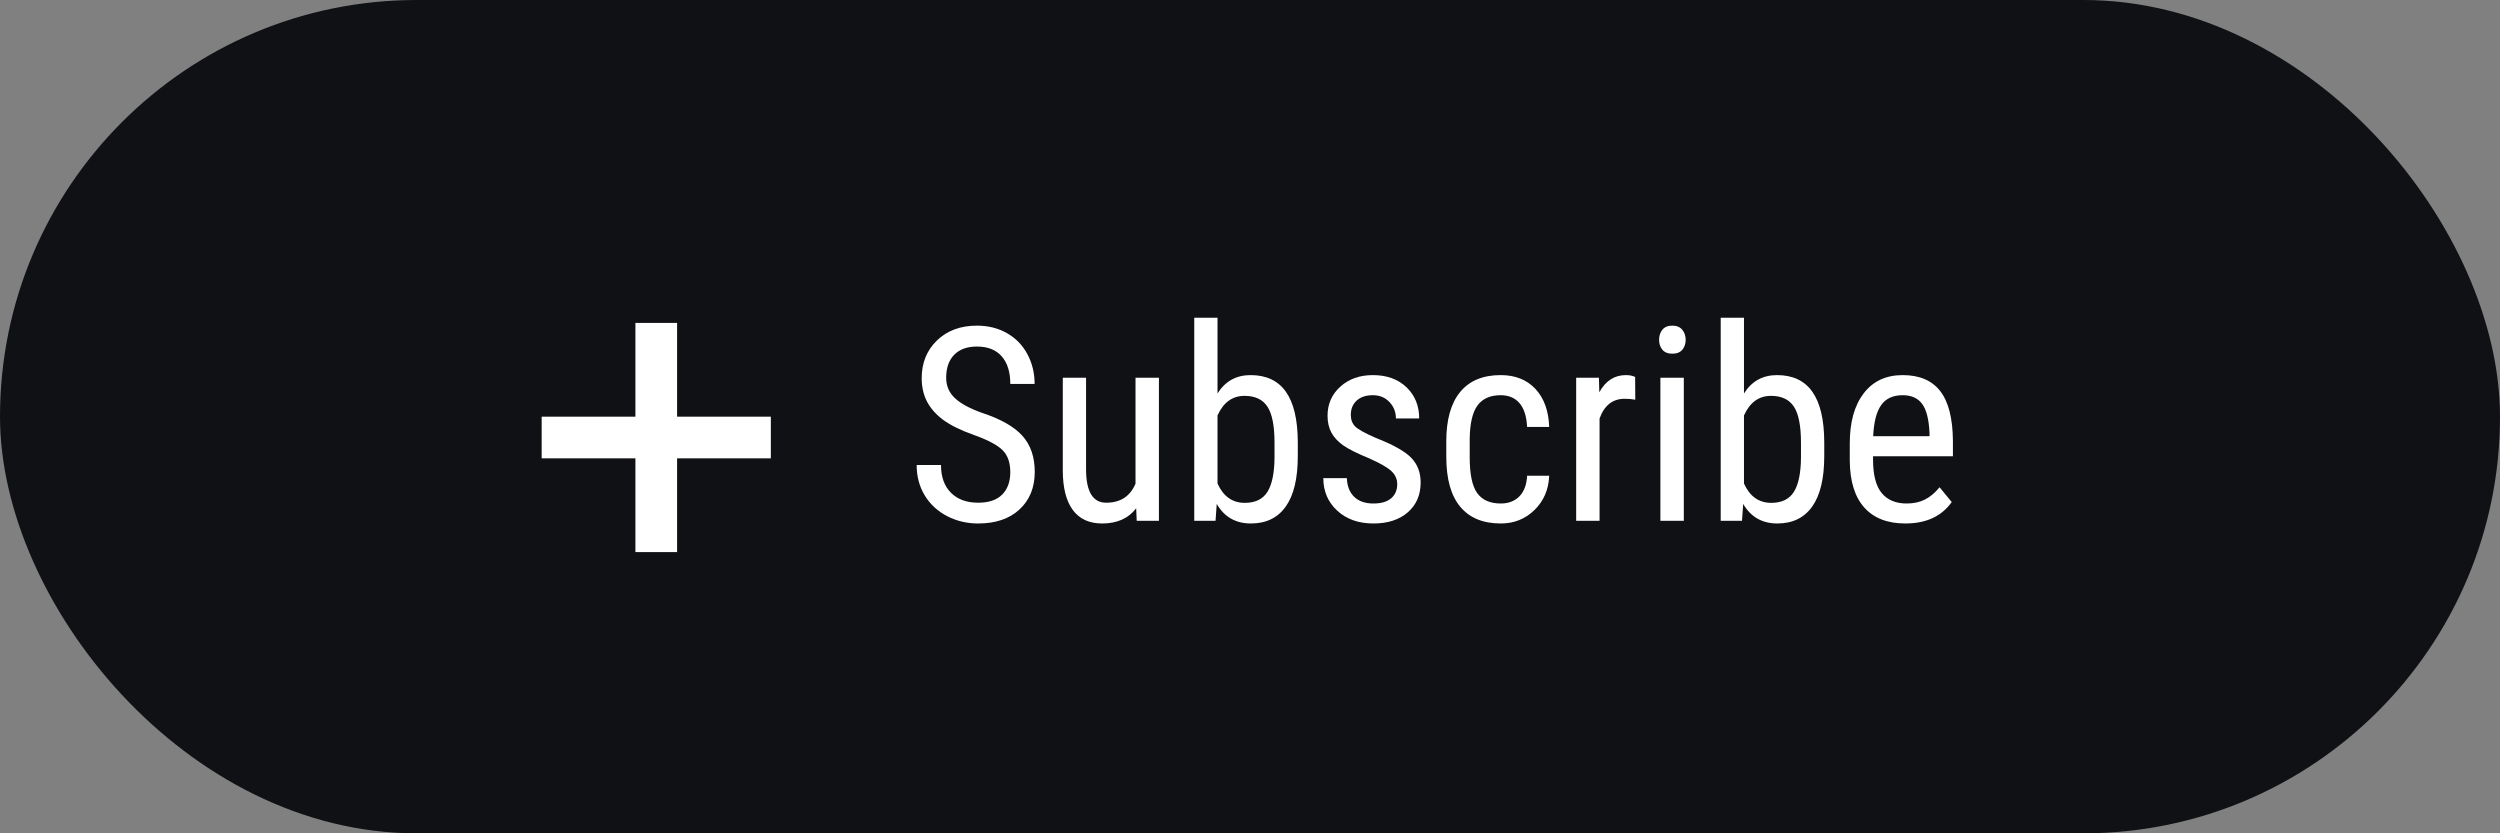 <?xml version="1.0" encoding="UTF-8"?>
<svg width="120px" height="40px" viewBox="0 0 120 40" version="1.1" xmlns="http://www.w3.org/2000/svg" xmlns:xlink="http://www.w3.org/1999/xlink">
    <rect x="0" y="0" width="120" height="40" fill="#808080" stroke="none"/>
    <title>Group 52</title>
    <g id="Page-1" stroke="none" stroke-width="1" fill="none" fill-rule="evenodd">
        <g id="Group-52">
            <rect id="Rectangle" fill="#101114" fill-rule="nonzero" x="0" y="0" width="120" height="40" rx="20"></rect>
            <g id="Subscribe" transform="translate(44, 15.25)" fill="#FFFFFF" fill-rule="nonzero">
                <path d="M4.494,7.414 C4.494,6.953 4.369,6.599 4.12,6.354 C3.87,6.109 3.419,5.869 2.768,5.637 C2.116,5.404 1.618,5.16 1.273,4.904 C0.928,4.648 0.67,4.356 0.498,4.028 C0.327,3.7 0.241,3.324 0.241,2.901 C0.241,2.169 0.486,1.566 0.974,1.092 C1.463,0.618 2.103,0.381 2.895,0.381 C3.436,0.381 3.919,0.503 4.342,0.746 C4.765,0.989 5.091,1.327 5.319,1.758 C5.548,2.19 5.662,2.664 5.662,3.18 L4.494,3.18 C4.494,2.609 4.357,2.167 4.082,1.854 C3.806,1.54 3.411,1.384 2.895,1.384 C2.425,1.384 2.061,1.515 1.803,1.777 C1.545,2.04 1.416,2.408 1.416,2.882 C1.416,3.271 1.555,3.597 1.834,3.859 C2.114,4.122 2.545,4.357 3.129,4.564 C4.039,4.864 4.69,5.235 5.081,5.675 C5.473,6.115 5.668,6.69 5.668,7.401 C5.668,8.15 5.425,8.75 4.938,9.201 C4.452,9.652 3.79,9.877 2.952,9.877 C2.414,9.877 1.918,9.76 1.463,9.525 C1.008,9.29 0.651,8.96 0.39,8.534 C0.13,8.109 0,7.621 0,7.071 L1.168,7.071 C1.168,7.643 1.328,8.087 1.647,8.404 C1.967,8.722 2.402,8.88 2.952,8.88 C3.464,8.88 3.849,8.749 4.107,8.487 C4.365,8.224 4.494,7.867 4.494,7.414 Z" id="Path"></path>
                <path d="M10.537,9.147 C10.165,9.634 9.621,9.877 8.906,9.877 C8.284,9.877 7.814,9.662 7.497,9.233 C7.179,8.803 7.018,8.178 7.014,7.357 L7.014,2.882 L8.131,2.882 L8.131,7.274 C8.131,8.345 8.453,8.88 9.096,8.88 C9.778,8.88 10.247,8.576 10.505,7.966 L10.505,2.882 L11.629,2.882 L11.629,9.75 L10.562,9.75 L10.537,9.147 Z" id="Path"></path>
                <path d="M18.294,6.646 C18.294,7.717 18.101,8.523 17.716,9.064 C17.331,9.606 16.773,9.877 16.041,9.877 C15.313,9.877 14.767,9.564 14.403,8.938 L14.346,9.75 L13.324,9.75 L13.324,0 L14.441,0 L14.441,3.637 C14.809,3.049 15.338,2.755 16.028,2.755 C16.781,2.755 17.346,3.021 17.723,3.555 C18.099,4.088 18.29,4.892 18.294,5.967 L18.294,6.646 Z M17.177,6.005 C17.177,5.192 17.064,4.614 16.837,4.269 C16.611,3.924 16.244,3.751 15.736,3.751 C15.156,3.751 14.724,4.065 14.441,4.691 L14.441,7.96 C14.72,8.578 15.156,8.887 15.749,8.887 C16.256,8.887 16.62,8.709 16.84,8.354 C17.06,7.998 17.173,7.446 17.177,6.697 L17.177,6.005 Z" id="Shape"></path>
                <path d="M23.067,7.992 C23.067,7.75 22.976,7.543 22.794,7.37 C22.612,7.196 22.261,6.993 21.741,6.76 C21.136,6.511 20.709,6.297 20.462,6.119 C20.214,5.941 20.029,5.739 19.906,5.513 C19.784,5.287 19.722,5.017 19.722,4.704 C19.722,4.145 19.926,3.681 20.335,3.31 C20.743,2.94 21.265,2.755 21.899,2.755 C22.568,2.755 23.105,2.95 23.512,3.339 C23.918,3.728 24.121,4.228 24.121,4.837 L23.004,4.837 C23.004,4.528 22.9,4.265 22.693,4.047 C22.486,3.829 22.221,3.72 21.899,3.72 C21.569,3.72 21.31,3.805 21.122,3.977 C20.934,4.148 20.839,4.378 20.839,4.666 C20.839,4.894 20.908,5.078 21.046,5.218 C21.183,5.357 21.514,5.542 22.039,5.77 C22.873,6.096 23.44,6.414 23.74,6.725 C24.041,7.036 24.191,7.431 24.191,7.909 C24.191,8.506 23.986,8.983 23.575,9.341 C23.165,9.698 22.615,9.877 21.925,9.877 C21.21,9.877 20.63,9.672 20.186,9.261 C19.741,8.851 19.519,8.33 19.519,7.7 L20.649,7.7 C20.662,8.081 20.778,8.379 20.998,8.595 C21.218,8.811 21.527,8.918 21.925,8.918 C22.297,8.918 22.581,8.835 22.775,8.668 C22.97,8.501 23.067,8.275 23.067,7.992 Z" id="Path"></path>
                <path d="M28.038,8.918 C28.41,8.918 28.708,8.803 28.933,8.573 C29.157,8.342 29.28,8.013 29.301,7.585 L30.361,7.585 C30.335,8.246 30.102,8.793 29.659,9.226 C29.217,9.66 28.677,9.877 28.038,9.877 C27.187,9.877 26.538,9.609 26.092,9.074 C25.646,8.539 25.422,7.742 25.422,6.684 L25.422,5.929 C25.422,4.892 25.645,4.104 26.089,3.564 C26.533,3.025 27.181,2.755 28.031,2.755 C28.734,2.755 29.291,2.977 29.704,3.421 C30.116,3.866 30.335,4.473 30.361,5.243 L29.301,5.243 C29.275,4.735 29.154,4.354 28.936,4.101 C28.718,3.847 28.416,3.72 28.031,3.72 C27.532,3.72 27.162,3.884 26.92,4.212 C26.679,4.54 26.554,5.078 26.546,5.827 L26.546,6.703 C26.546,7.511 26.665,8.083 26.905,8.417 C27.144,8.751 27.521,8.918 28.038,8.918 Z" id="Path"></path>
                <path d="M34.493,3.936 C34.337,3.906 34.167,3.891 33.985,3.891 C33.41,3.891 33.008,4.206 32.779,4.837 L32.779,9.75 L31.656,9.75 L31.656,2.882 L32.748,2.882 L32.767,3.58 C33.067,3.03 33.492,2.755 34.042,2.755 C34.22,2.755 34.368,2.785 34.487,2.844 L34.493,3.936 Z" id="Path"></path>
                <path d="M36.823,9.75 L35.699,9.75 L35.699,2.882 L36.823,2.882 L36.823,9.75 Z M36.912,1.06 C36.912,1.25 36.859,1.409 36.753,1.536 C36.647,1.663 36.486,1.727 36.271,1.727 C36.059,1.727 35.9,1.663 35.794,1.536 C35.689,1.409 35.636,1.25 35.636,1.06 C35.636,0.87 35.689,0.709 35.794,0.578 C35.9,0.446 36.059,0.381 36.271,0.381 C36.482,0.381 36.642,0.448 36.75,0.581 C36.858,0.714 36.912,0.874 36.912,1.06 Z" id="Shape"></path>
                <path d="M43.564,6.646 C43.564,7.717 43.371,8.523 42.986,9.064 C42.601,9.606 42.043,9.877 41.311,9.877 C40.583,9.877 40.037,9.564 39.673,8.938 L39.616,9.75 L38.594,9.75 L38.594,0 L39.711,0 L39.711,3.637 C40.079,3.049 40.608,2.755 41.298,2.755 C42.051,2.755 42.616,3.021 42.993,3.555 C43.369,4.088 43.56,4.892 43.564,5.967 L43.564,6.646 Z M42.447,6.005 C42.447,5.192 42.334,4.614 42.107,4.269 C41.881,3.924 41.514,3.751 41.006,3.751 C40.426,3.751 39.994,4.065 39.711,4.691 L39.711,7.96 C39.99,8.578 40.426,8.887 41.019,8.887 C41.526,8.887 41.89,8.709 42.11,8.354 C42.33,7.998 42.443,7.446 42.447,6.697 L42.447,6.005 Z" id="Shape"></path>
                <path d="M47.455,9.877 C46.6,9.877 45.944,9.622 45.487,9.112 C45.03,8.602 44.798,7.854 44.789,6.868 L44.789,6.037 C44.789,5.013 45.012,4.21 45.459,3.628 C45.905,3.046 46.528,2.755 47.328,2.755 C48.132,2.755 48.733,3.011 49.131,3.523 C49.529,4.035 49.732,4.833 49.74,5.916 L49.74,6.652 L45.906,6.652 L45.906,6.811 C45.906,7.547 46.045,8.083 46.322,8.417 C46.599,8.751 46.998,8.918 47.519,8.918 C47.849,8.918 48.14,8.856 48.391,8.731 C48.643,8.606 48.879,8.409 49.099,8.138 L49.683,8.849 C49.196,9.534 48.454,9.877 47.455,9.877 Z M47.328,3.72 C46.863,3.72 46.518,3.879 46.293,4.199 C46.069,4.518 45.942,5.015 45.913,5.688 L48.617,5.688 L48.617,5.535 C48.587,4.883 48.47,4.418 48.264,4.139 C48.059,3.859 47.747,3.72 47.328,3.72 Z" id="Shape"></path>
            </g>
            <rect id="Rectangle" fill="#FFFFFF" x="30.5" y="15.5" width="2" height="11"></rect>
            <rect id="Rectangle" fill="#FFFFFF" x="26" y="20" width="11" height="2"></rect>
        </g>
    </g>
</svg>